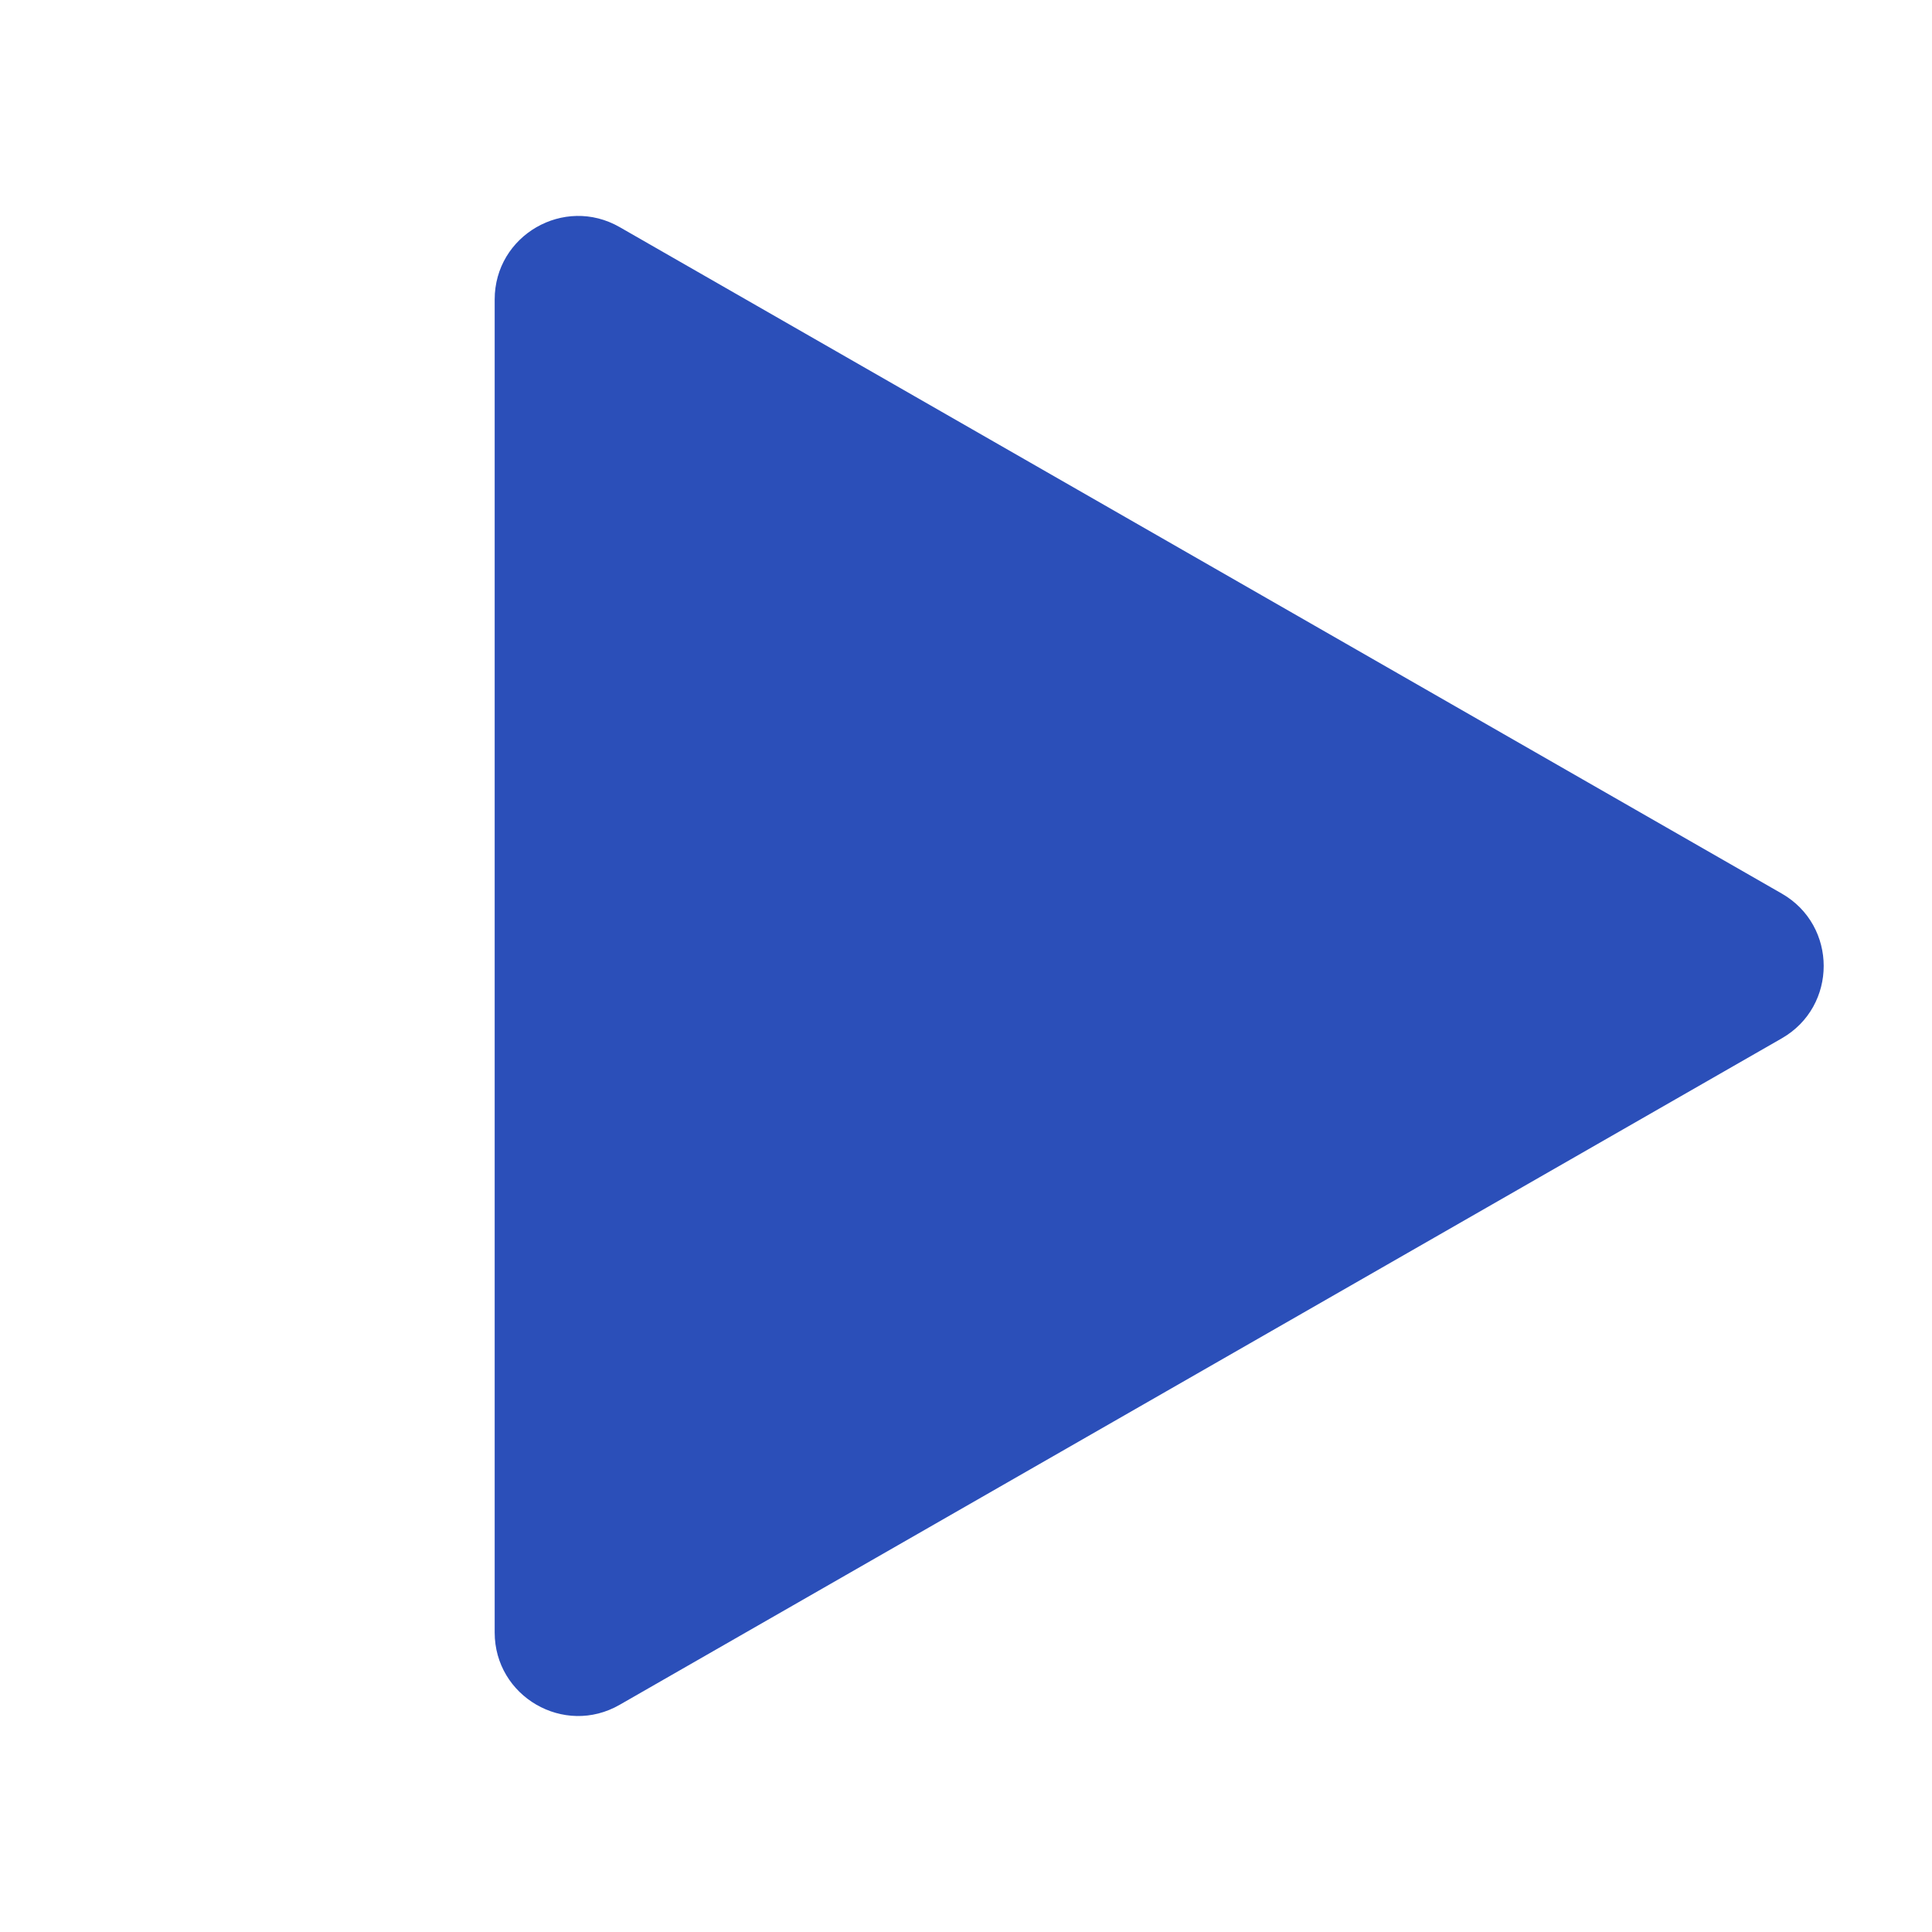 <svg class="icon--fill-blue-75" width="22" height="22" viewBox="0 0 22 22" fill="none" xmlns="http://www.w3.org/2000/svg">
<path d="M20.289 10.175C20.926 10.54 20.926 11.459 20.289 11.824L7.056 19.413C6.423 19.777 5.633 19.319 5.633 18.589L5.633 3.41C5.633 2.68 6.423 2.223 7.056 2.586L20.289 10.175Z" fill="#2B4FB9" class="fill"></path>
</svg>